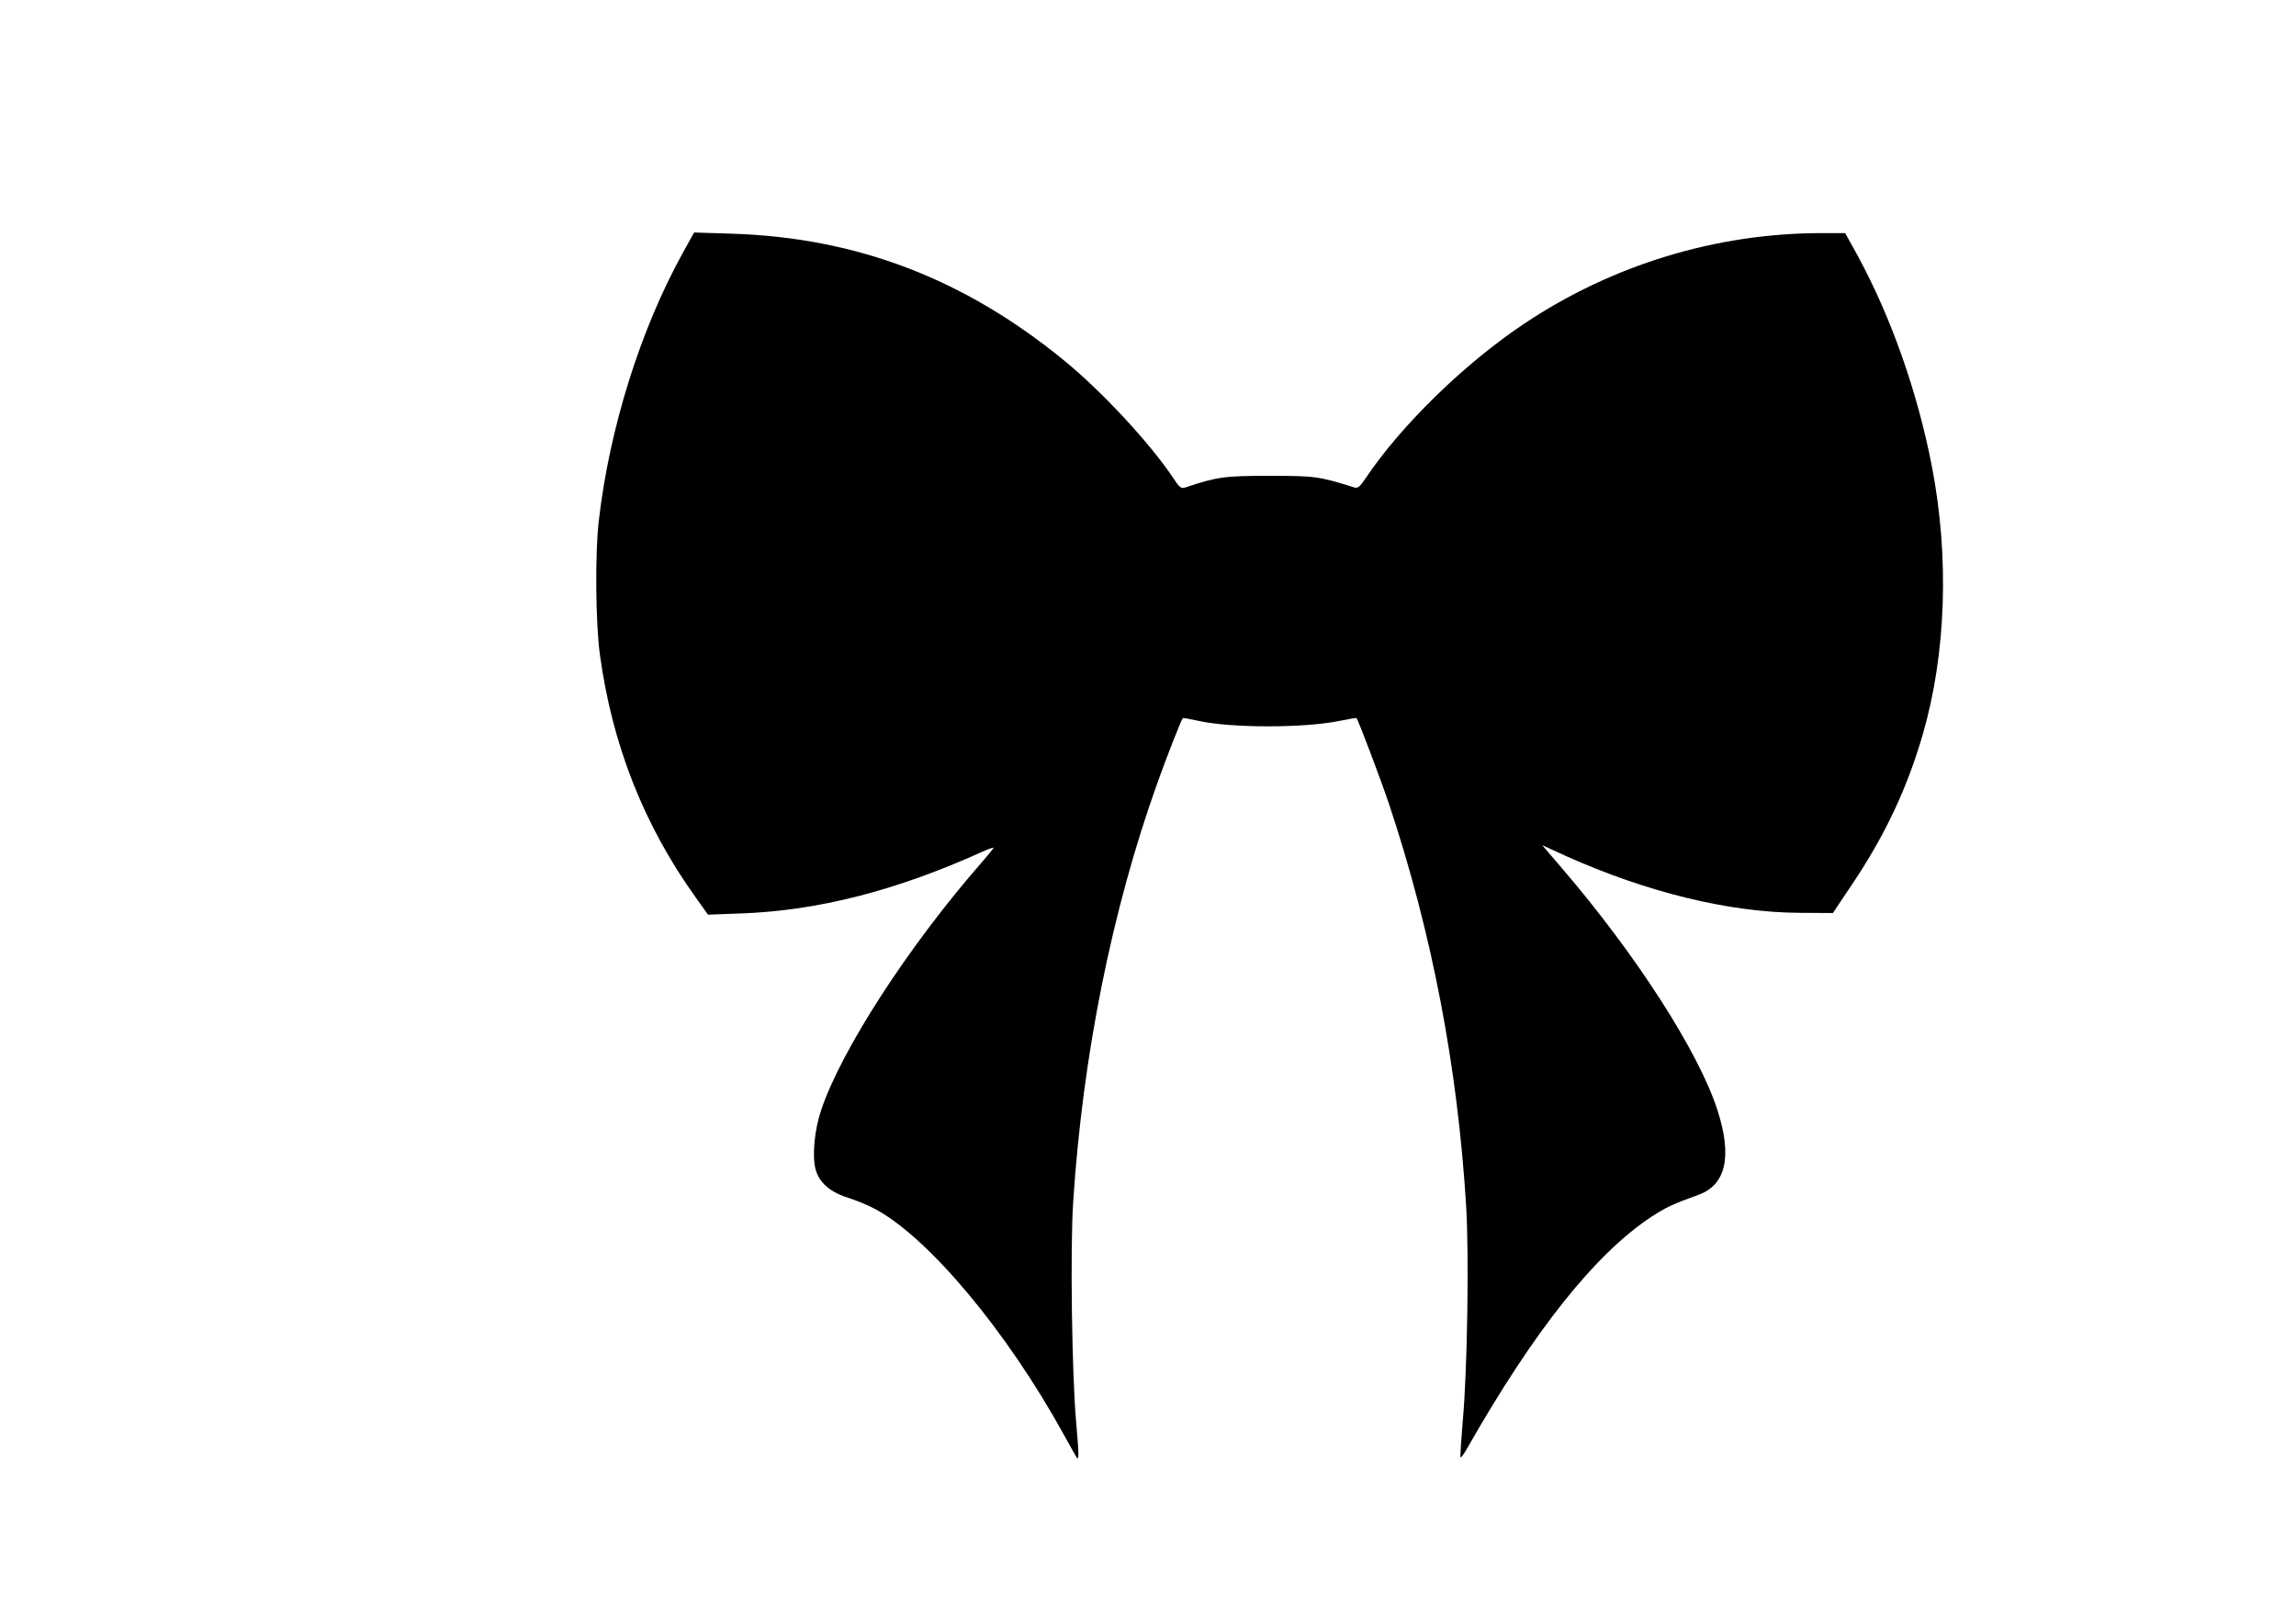 <?xml version="1.0" encoding="UTF-8" standalone="yes"?>
<svg version="1.0" xmlns="http://www.w3.org/2000/svg" width="1123" height="794" viewBox="0 0 1123 794" preserveAspectRatio="xMidYMid meet">
  <g transform="translate(0,794) scale(0.1,-0.1)" fill="#000000" stroke="none">
    <path d="M3340 6704 c-207 -374 -359 -858 -411 -1309 -19 -158 -16 -502 5
-655 60 -441 215 -835 469 -1189 l60 -84 161 6 c376 13 761 112 1179 301 31
14 57 23 57 20 0 -2 -29 -38 -64 -78 -355 -407 -683 -914 -780 -1206 -33 -99
-44 -223 -27 -288 18 -66 71 -112 161 -140 41 -13 103 -39 137 -58 261 -144
638 -596 913 -1094 35 -63 65 -117 67 -119 11 -14 10 23 -3 169 -21 231 -30
850 -15 1080 46 715 190 1433 413 2054 46 129 116 306 123 314 2 2 36 -4 76
-13 160 -36 520 -36 693 0 43 9 79 15 81 13 9 -10 120 -304 160 -423 209 -628
334 -1281 376 -1960 15 -240 6 -805 -16 -1049 -8 -98 -14 -181 -11 -183 2 -3
17 17 32 44 329 578 626 951 902 1133 69 45 107 63 227 106 137 48 169 188 95
416 -91 283 -397 759 -761 1183 l-96 112 116 -53 c394 -177 798 -276 1141
-278 l165 -1 95 142 c160 238 269 470 345 733 114 394 130 866 44 1310 -70
361 -198 726 -362 1028 l-62 112 -115 0 c-516 0 -1024 -155 -1455 -443 -292
-195 -601 -496 -775 -755 -28 -42 -39 -51 -55 -46 -176 55 -193 57 -415 57
-220 0 -255 -4 -416 -58 -17 -5 -27 3 -56 48 -115 172 -350 425 -538 578 -487
397 -1010 596 -1615 616 l-190 6 -55 -99z"/>
  </g>
</svg>